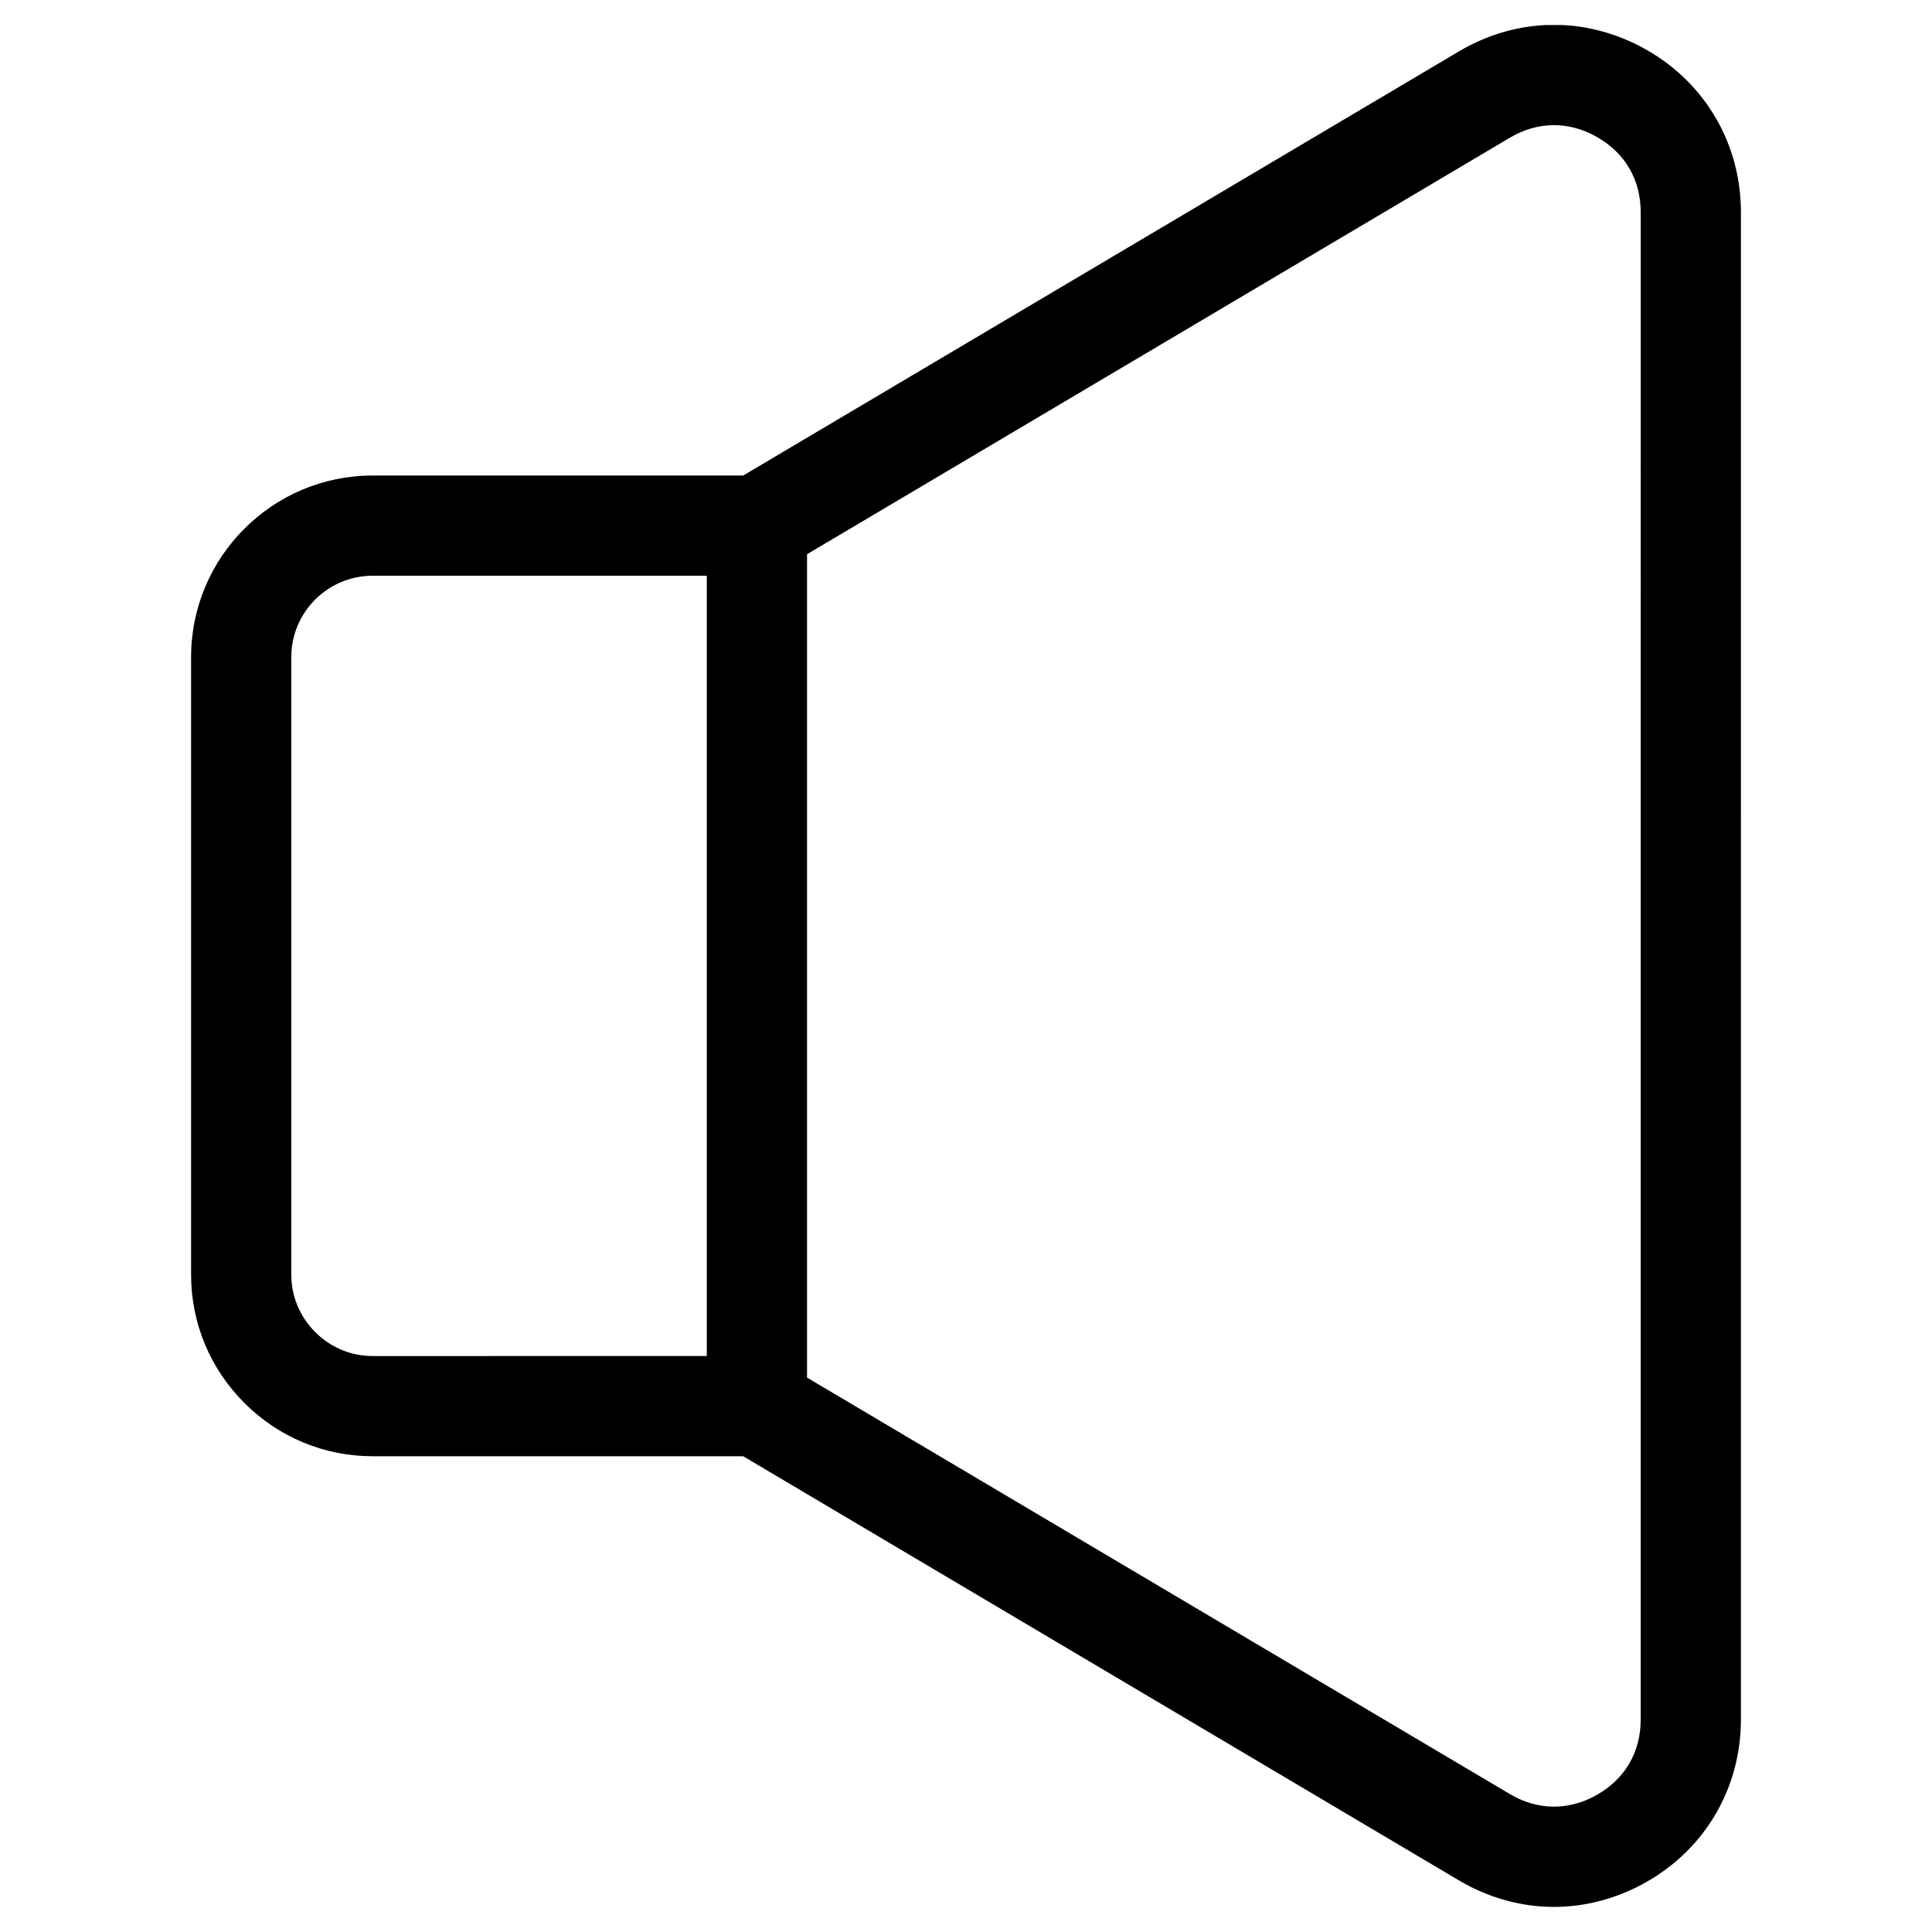 <?xml version="1.0" encoding="UTF-8"?>
<!-- Uploaded to: SVG Repo, www.svgrepo.com, Generator: SVG Repo Mixer Tools -->
<svg fill="#000000" width="800px" height="800px" version="1.1" viewBox="144 144 512 512" xmlns="http://www.w3.org/2000/svg">
 <path d="m578.8 599.7c0 8.605-4.117 15.688-11.594 19.949-7.453 4.242-15.703 4.172-23.074-0.203l-186.26-110.37v-218.2l186.26-110.38c7.371-4.367 15.629-4.445 23.074-0.195 7.473 4.262 11.598 11.34 11.598 19.949zm-20.848-449.07h-4.246c-8.012 0.363-15.957 2.766-23.109 7.008l-189.64 112.38h-98.207c-26.527 0-48.105 21.582-48.109 48.109v163.68c0 12.812 5.012 24.883 14.121 33.992 9.109 9.109 21.176 14.121 33.988 14.121h98.203l189.64 112.38c7.789 4.621 16.504 7.055 25.23 7.055 8.438 0 16.918-2.293 24.531-6.625 15.66-8.922 25.004-25.008 25.004-43.031l0.004-399.46c-0.004-18.02-9.344-34.109-25.004-43.031-6.981-3.969-14.684-6.231-22.41-6.578zm-330.41 346.39c-4.09-4.09-6.344-9.488-6.344-15.203v-163.69c0.004-11.879 9.672-21.547 21.547-21.547h88.566v206.78l-88.566 0.004c-5.715 0-11.113-2.254-15.203-6.344z" fill-rule="evenodd"/>
</svg>